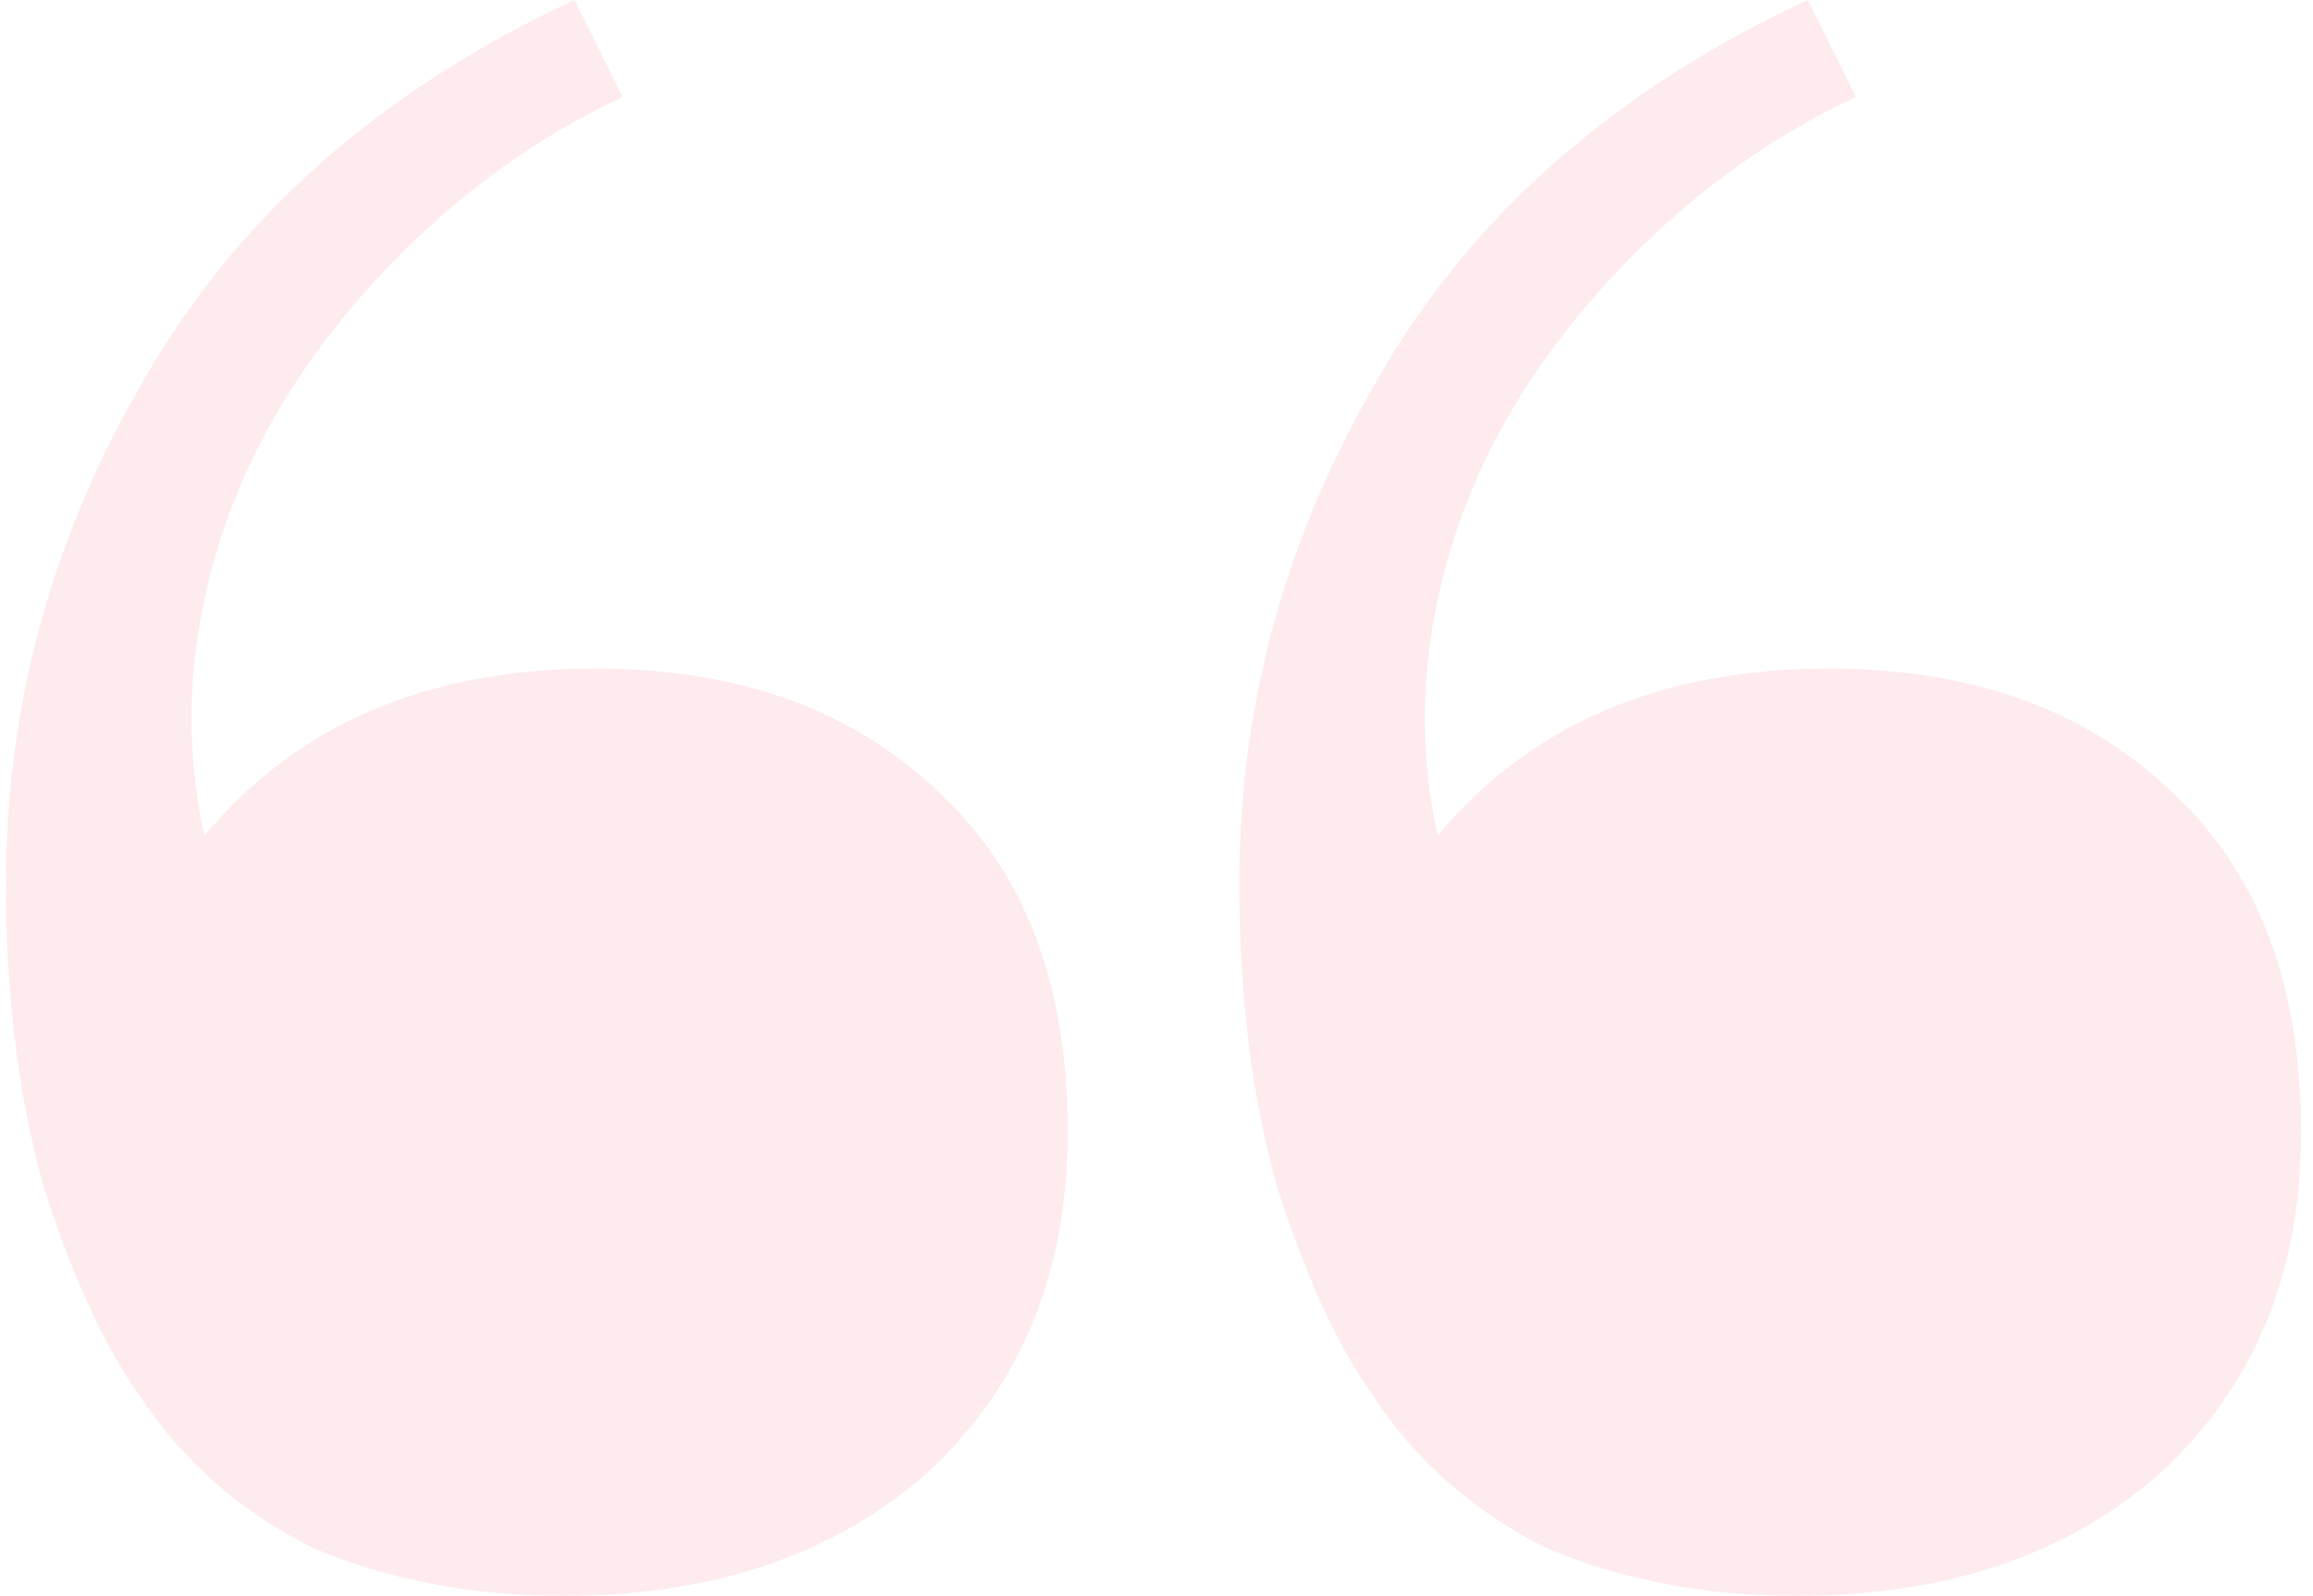 <svg width="129" height="89" viewBox="0 0 129 89" fill="none" xmlns="http://www.w3.org/2000/svg">
<path opacity="0.1" d="M31.436 89C26.252 89 21.567 88.098 17.38 86.294C13.393 84.289 10.203 81.483 7.81 77.875C5.816 75.069 4.022 71.16 2.427 66.149C1.031 61.137 0.333 55.525 0.333 49.311C0.333 39.288 2.925 29.867 8.109 21.047C13.293 12.027 21.268 5.011 32.034 0L34.726 5.412C29.542 7.818 24.857 11.325 20.67 15.936C16.682 20.346 13.891 25.056 12.296 30.068C10.502 35.68 10.203 41.193 11.399 46.605C16.583 40.391 23.86 37.284 33.23 37.284C41.206 37.284 47.586 39.589 52.371 44.199C57.156 48.609 59.548 54.923 59.548 63.142C59.548 70.959 56.956 77.274 51.773 82.085C46.589 86.695 39.81 89 31.436 89ZM100.221 89C95.037 89 90.352 88.098 86.165 86.294C82.177 84.289 78.987 81.483 76.595 77.875C74.601 75.069 72.807 71.16 71.212 66.149C69.816 61.137 69.118 55.525 69.118 49.311C69.118 39.288 71.71 29.867 76.894 21.047C82.078 12.027 90.053 5.011 100.819 0L103.511 5.412C98.327 7.818 93.642 11.325 89.455 15.936C85.467 20.346 82.676 25.056 81.081 30.068C79.286 35.68 78.987 41.193 80.184 46.605C85.367 40.391 92.645 37.284 102.015 37.284C109.991 37.284 116.371 39.589 121.156 44.199C125.941 48.609 128.333 54.923 128.333 63.142C128.333 70.959 125.741 77.274 120.558 82.085C115.374 86.695 108.595 89 100.221 89Z" fill="#E83659"/>
</svg>
